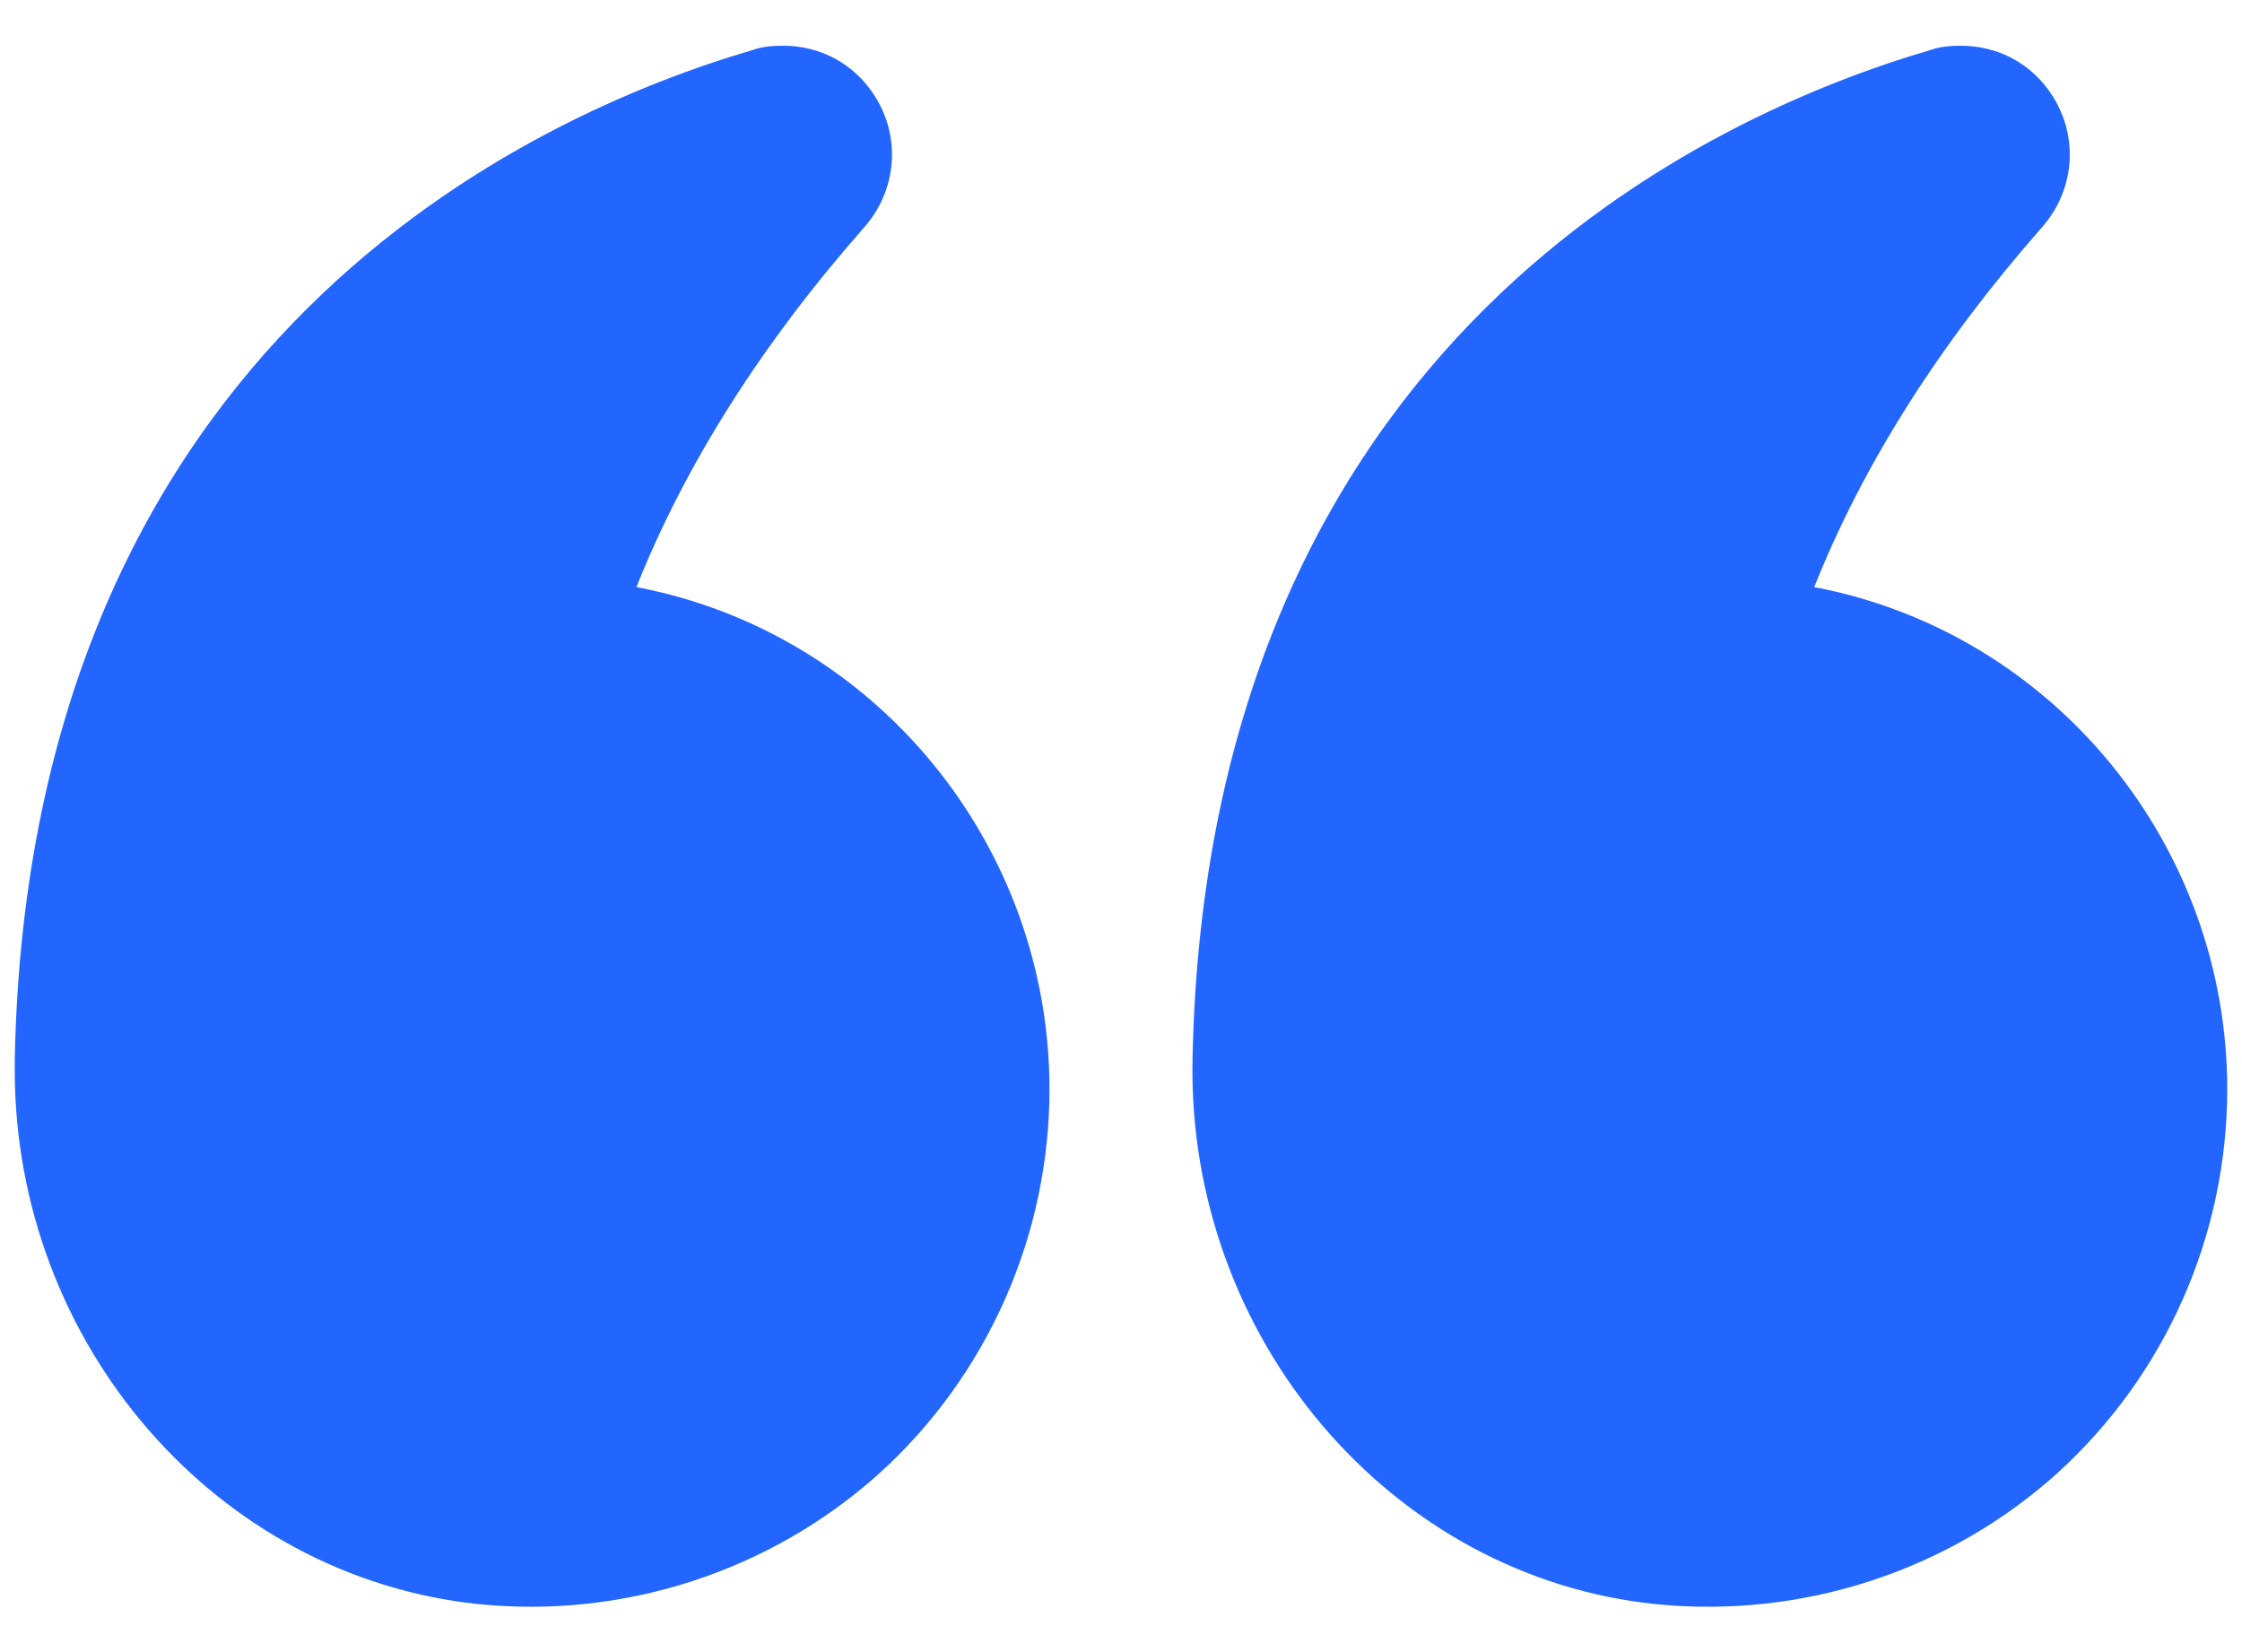 <svg width="38" height="28" viewBox="0 0 38 28" fill="none" xmlns="http://www.w3.org/2000/svg">
<path d="M30.75 9.95C31.575 7.875 32.875 5.825 34.612 3.85C35.163 3.225 35.237 2.325 34.788 1.625C34.438 1.075 33.862 0.775 33.237 0.775C33.062 0.775 32.888 0.787 32.712 0.85C29.038 1.925 20.45 5.737 20.212 17.962C20.125 22.675 23.575 26.725 28.062 27.187C30.55 27.437 33.025 26.625 34.862 24.975C35.771 24.151 36.498 23.146 36.995 22.024C37.492 20.902 37.749 19.689 37.75 18.462C37.75 14.337 34.825 10.725 30.75 9.95ZM8.113 27.187C10.588 27.437 13.062 26.625 14.9 24.975C15.809 24.151 16.535 23.146 17.032 22.024C17.53 20.902 17.787 19.689 17.788 18.462C17.788 14.337 14.863 10.725 10.787 9.95C11.613 7.875 12.912 5.825 14.65 3.85C15.2 3.225 15.275 2.325 14.825 1.625C14.475 1.075 13.9 0.775 13.275 0.775C13.1 0.775 12.925 0.787 12.75 0.85C9.075 1.925 0.487 5.737 0.25 17.962L0.25 18.137C0.25 22.775 3.663 26.725 8.113 27.187Z" fill="#2266FF"/>
</svg>

